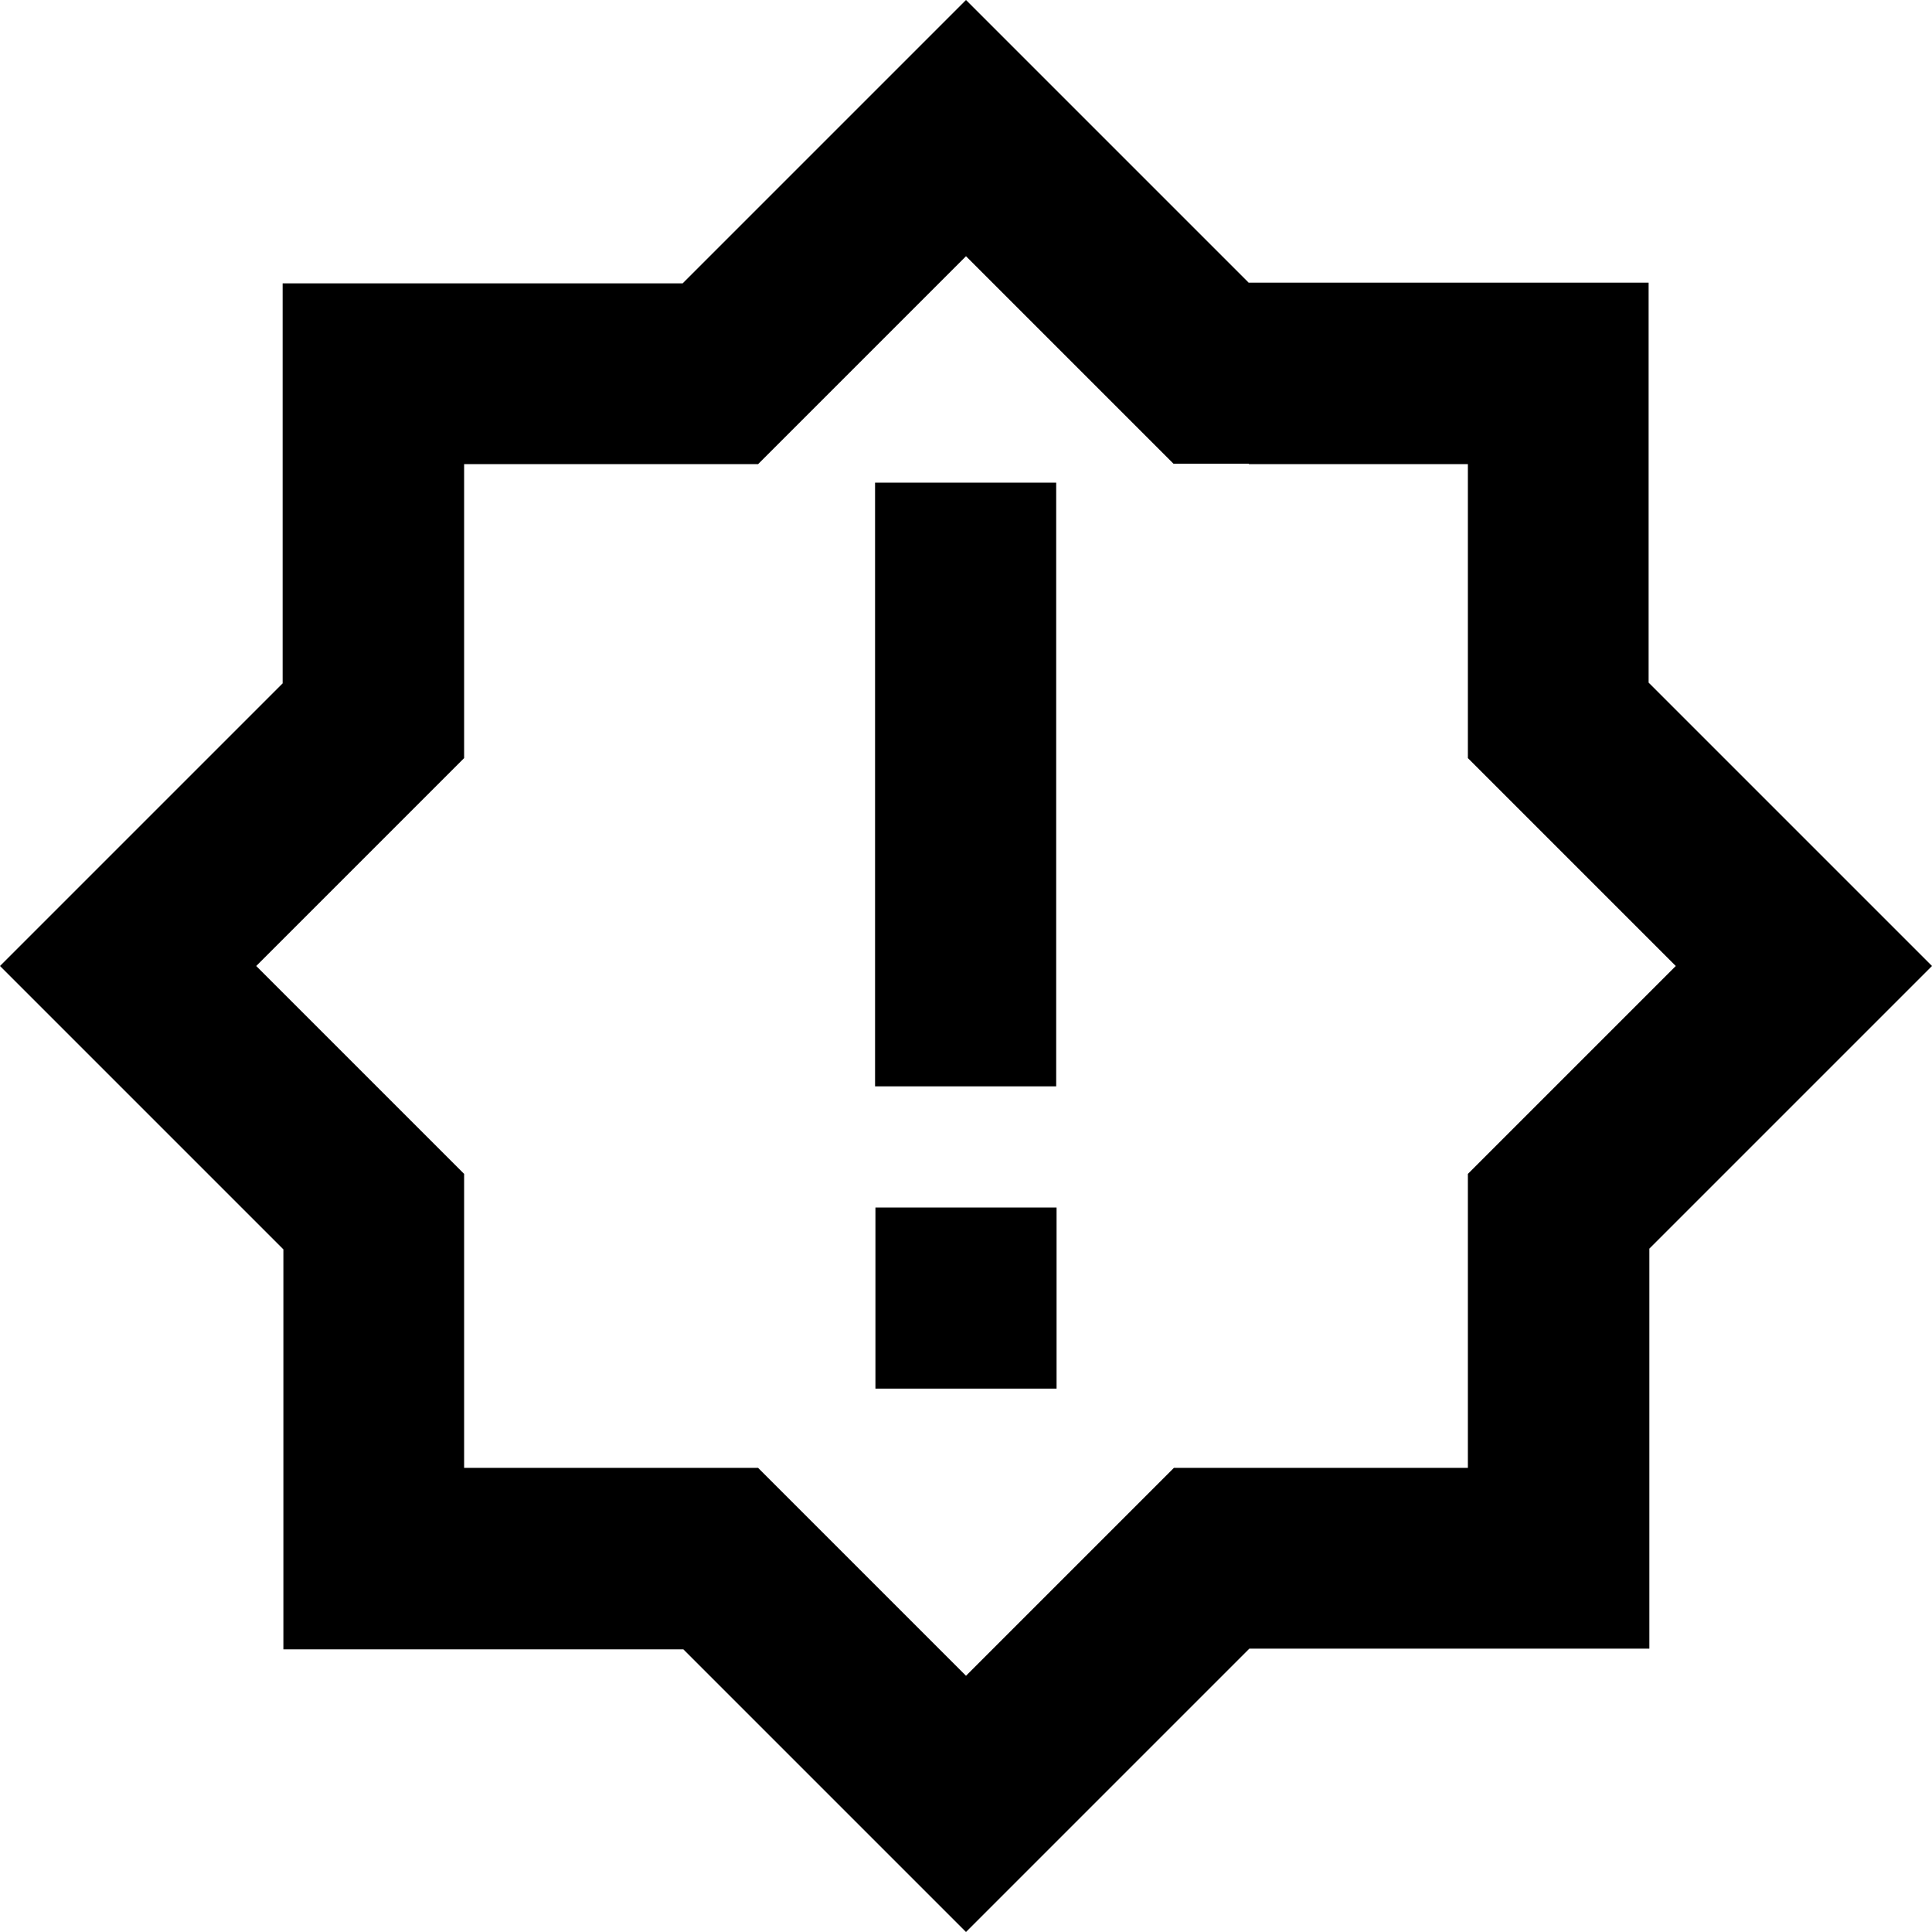 <svg xmlns="http://www.w3.org/2000/svg" viewBox="0 0 512 512"><!--! Font Awesome Pro 6.5.1 by @fontawesome - https://fontawesome.com License - https://fontawesome.com/license (Commercial License) Copyright 2023 Fonticons, Inc. --><path d="M289.9 33.9l41 41 58 0 48 0 0 48 0 58 41 41L512 256l-33.9 33.9-41 41 0 58 0 48-48 0-58 0-41 41L256 512l-33.9-33.9-41-41-58 0-48 0 0-48 0-58-41-41L0 256l33.9-33.9 41-41 0-58 0-48 48 0 58 0 41-41L256 0l33.9 33.9zm41 89l-19.9 0L297 108.9l-41-41-41 41L200.9 123 181 123l-58 0 0 58 0 19.9L108.9 215l-41 41 41 41L123 311.1l0 19.9 0 58 58 0 19.9 0L215 403.1l41 41 41-41L311.1 389l19.9 0 58 0 0-58 0-19.9L403.1 297l41-41-41-41L389 200.9l0-19.9 0-58-58 0zm-51 5l0 24 0 112 0 24-48 0 0-24 0-112 0-24 48 0zM232 320l48 0 0 48-48 0 0-48z"/></svg>